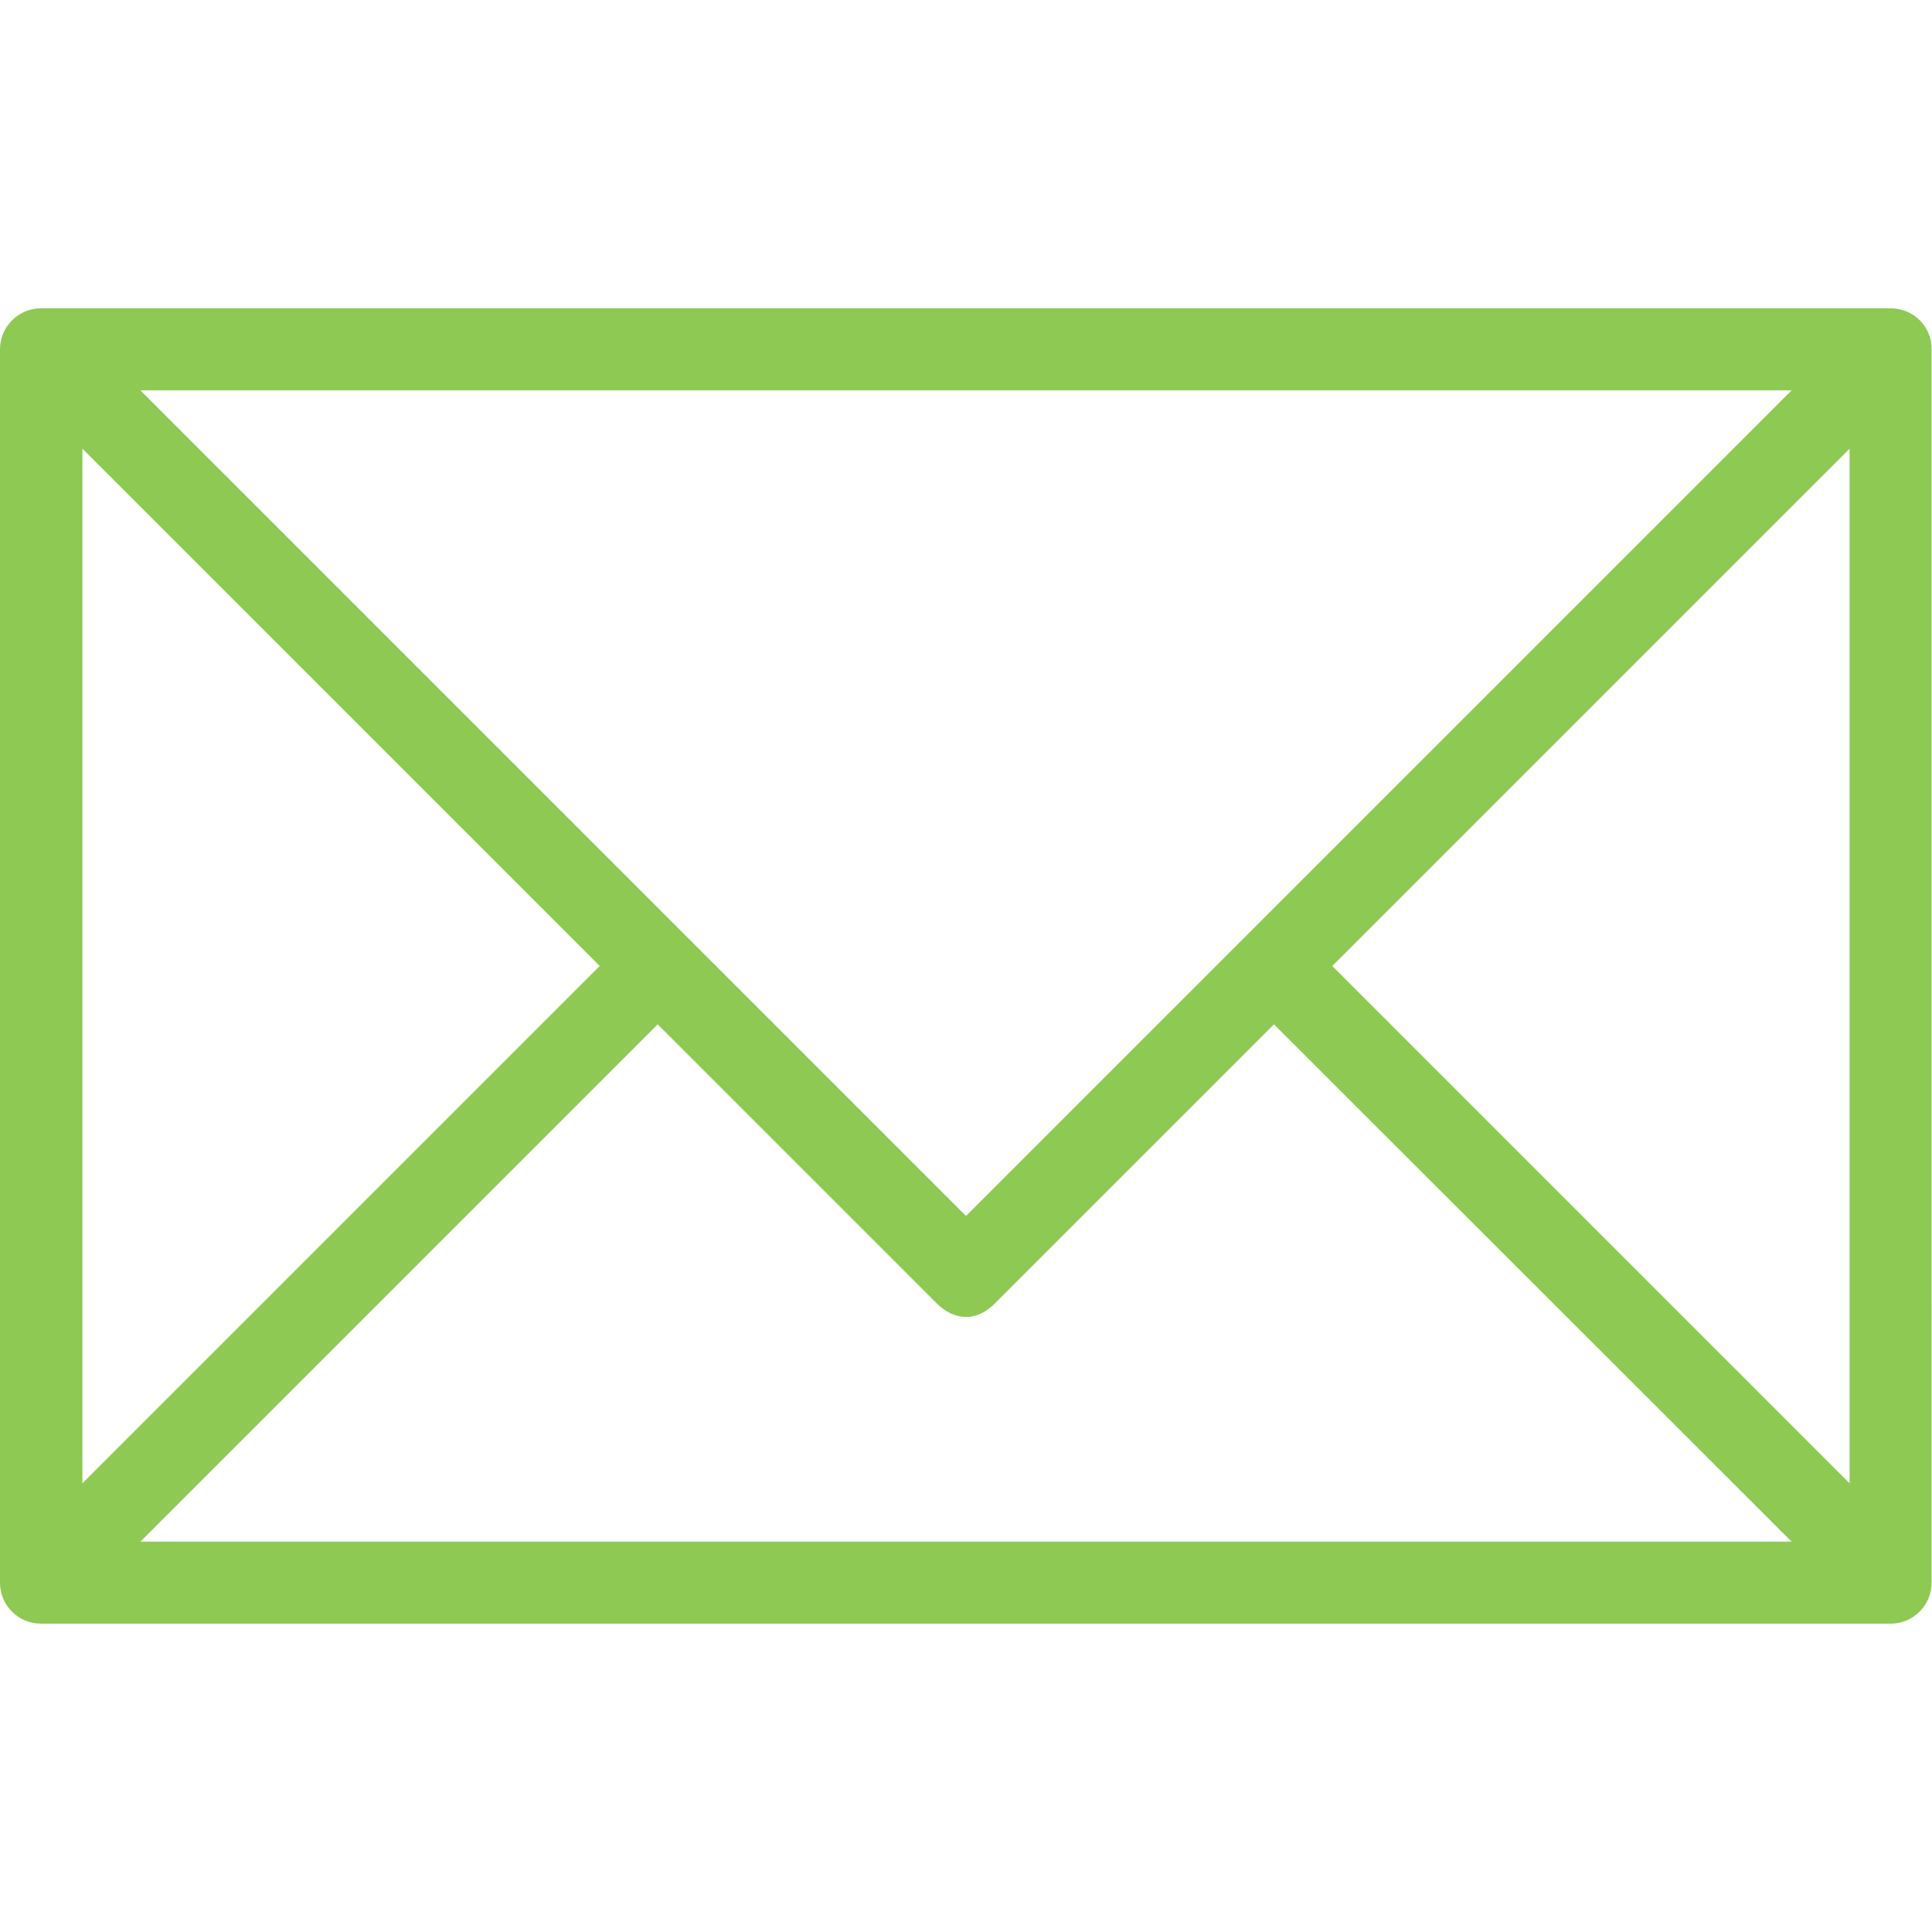 <?xml version="1.0" encoding="utf-8"?>
<!-- Generator: Adobe Illustrator 27.1.0, SVG Export Plug-In . SVG Version: 6.00 Build 0)  -->
<svg version="1.1" id="Capa_1" xmlns="http://www.w3.org/2000/svg" xmlns:xlink="http://www.w3.org/1999/xlink" x="0px" y="0px"
	 viewBox="0 0 490 490" style="enable-background:new 0 0 490 490;" xml:space="preserve">
<style type="text/css">
	.st0{fill:#8EC953;}
</style>
<path class="st0" d="M479.6,78.2H10.4c-0.1,0-0.1,0-0.2,0l0,0C4.6,78.3,0,82.9,0,88.6v312.8c0,5.8,4.7,10.4,10.4,10.4h469.1
	c5.8,0,10.4-4.7,10.4-10.4V88.6C490,82.9,485.3,78.2,479.6,78.2z M454.4,99L315.8,237.6c0,0,0,0,0,0L245,308.4l-70.8-70.8
	c0,0,0,0,0,0L35.6,99H454.4z M20.9,113.8L152.1,245L20.9,376.2V113.8z M35.6,391l131.2-131.2l70.8,70.8c3.6,3.6,9.3,5.4,14.7,0
	l70.8-70.8L454.4,391H35.6z M469.1,376.2L337.9,245l131.2-131.2V376.2z"/>
</svg>
